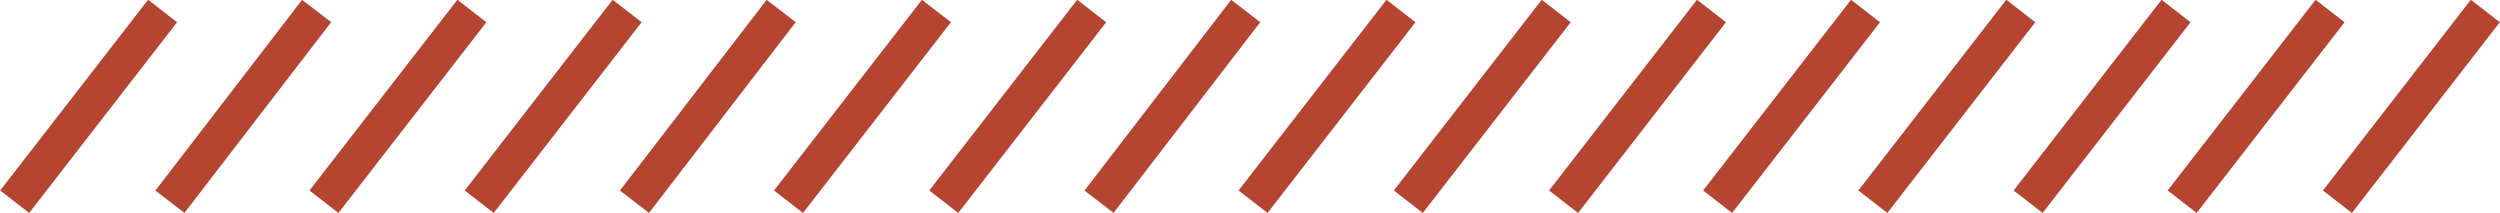 <?xml version="1.0" encoding="utf-8"?>
<!-- Generator: Adobe Illustrator 19.0.0, SVG Export Plug-In . SVG Version: 6.00 Build 0)  -->
<svg version="1.1" id="Layer_1" xmlns="http://www.w3.org/2000/svg" xmlns:xlink="http://www.w3.org/1999/xlink" x="0px" y="0px"
	viewBox="0 0 204.5 17.4" style="enable-background:new 0 0 204.5 17.4;" xml:space="preserve">
	<style type="text/css">
		.st0{fill:none;stroke:#b54530;stroke-width:3;stroke-miterlimit:10;}
	</style>
	<path class="st0" d="M203.3,0.9l-12.1,15.6 M190.6,0.9l-12.1,15.6 M178,0.9l-12.1,15.6 M165.3,0.9l-12.1,15.6 M152.6,0.9l-12.1,15.6
		M140,0.9l-12.1,15.6 M127.3,0.9l-12.1,15.6 M114.6,0.9l-12.1,15.6 M101.9,0.9L89.9,16.5 M89.3,0.9L77.2,16.5 M76.6,0.9L64.5,16.5
		M63.9,0.9L51.9,16.5 M51.3,0.9L39.2,16.5 M38.6,0.9L26.5,16.5 M25.9,0.9L13.9,16.5 M13.3,0.9L1.2,16.5"/>
	</svg>
